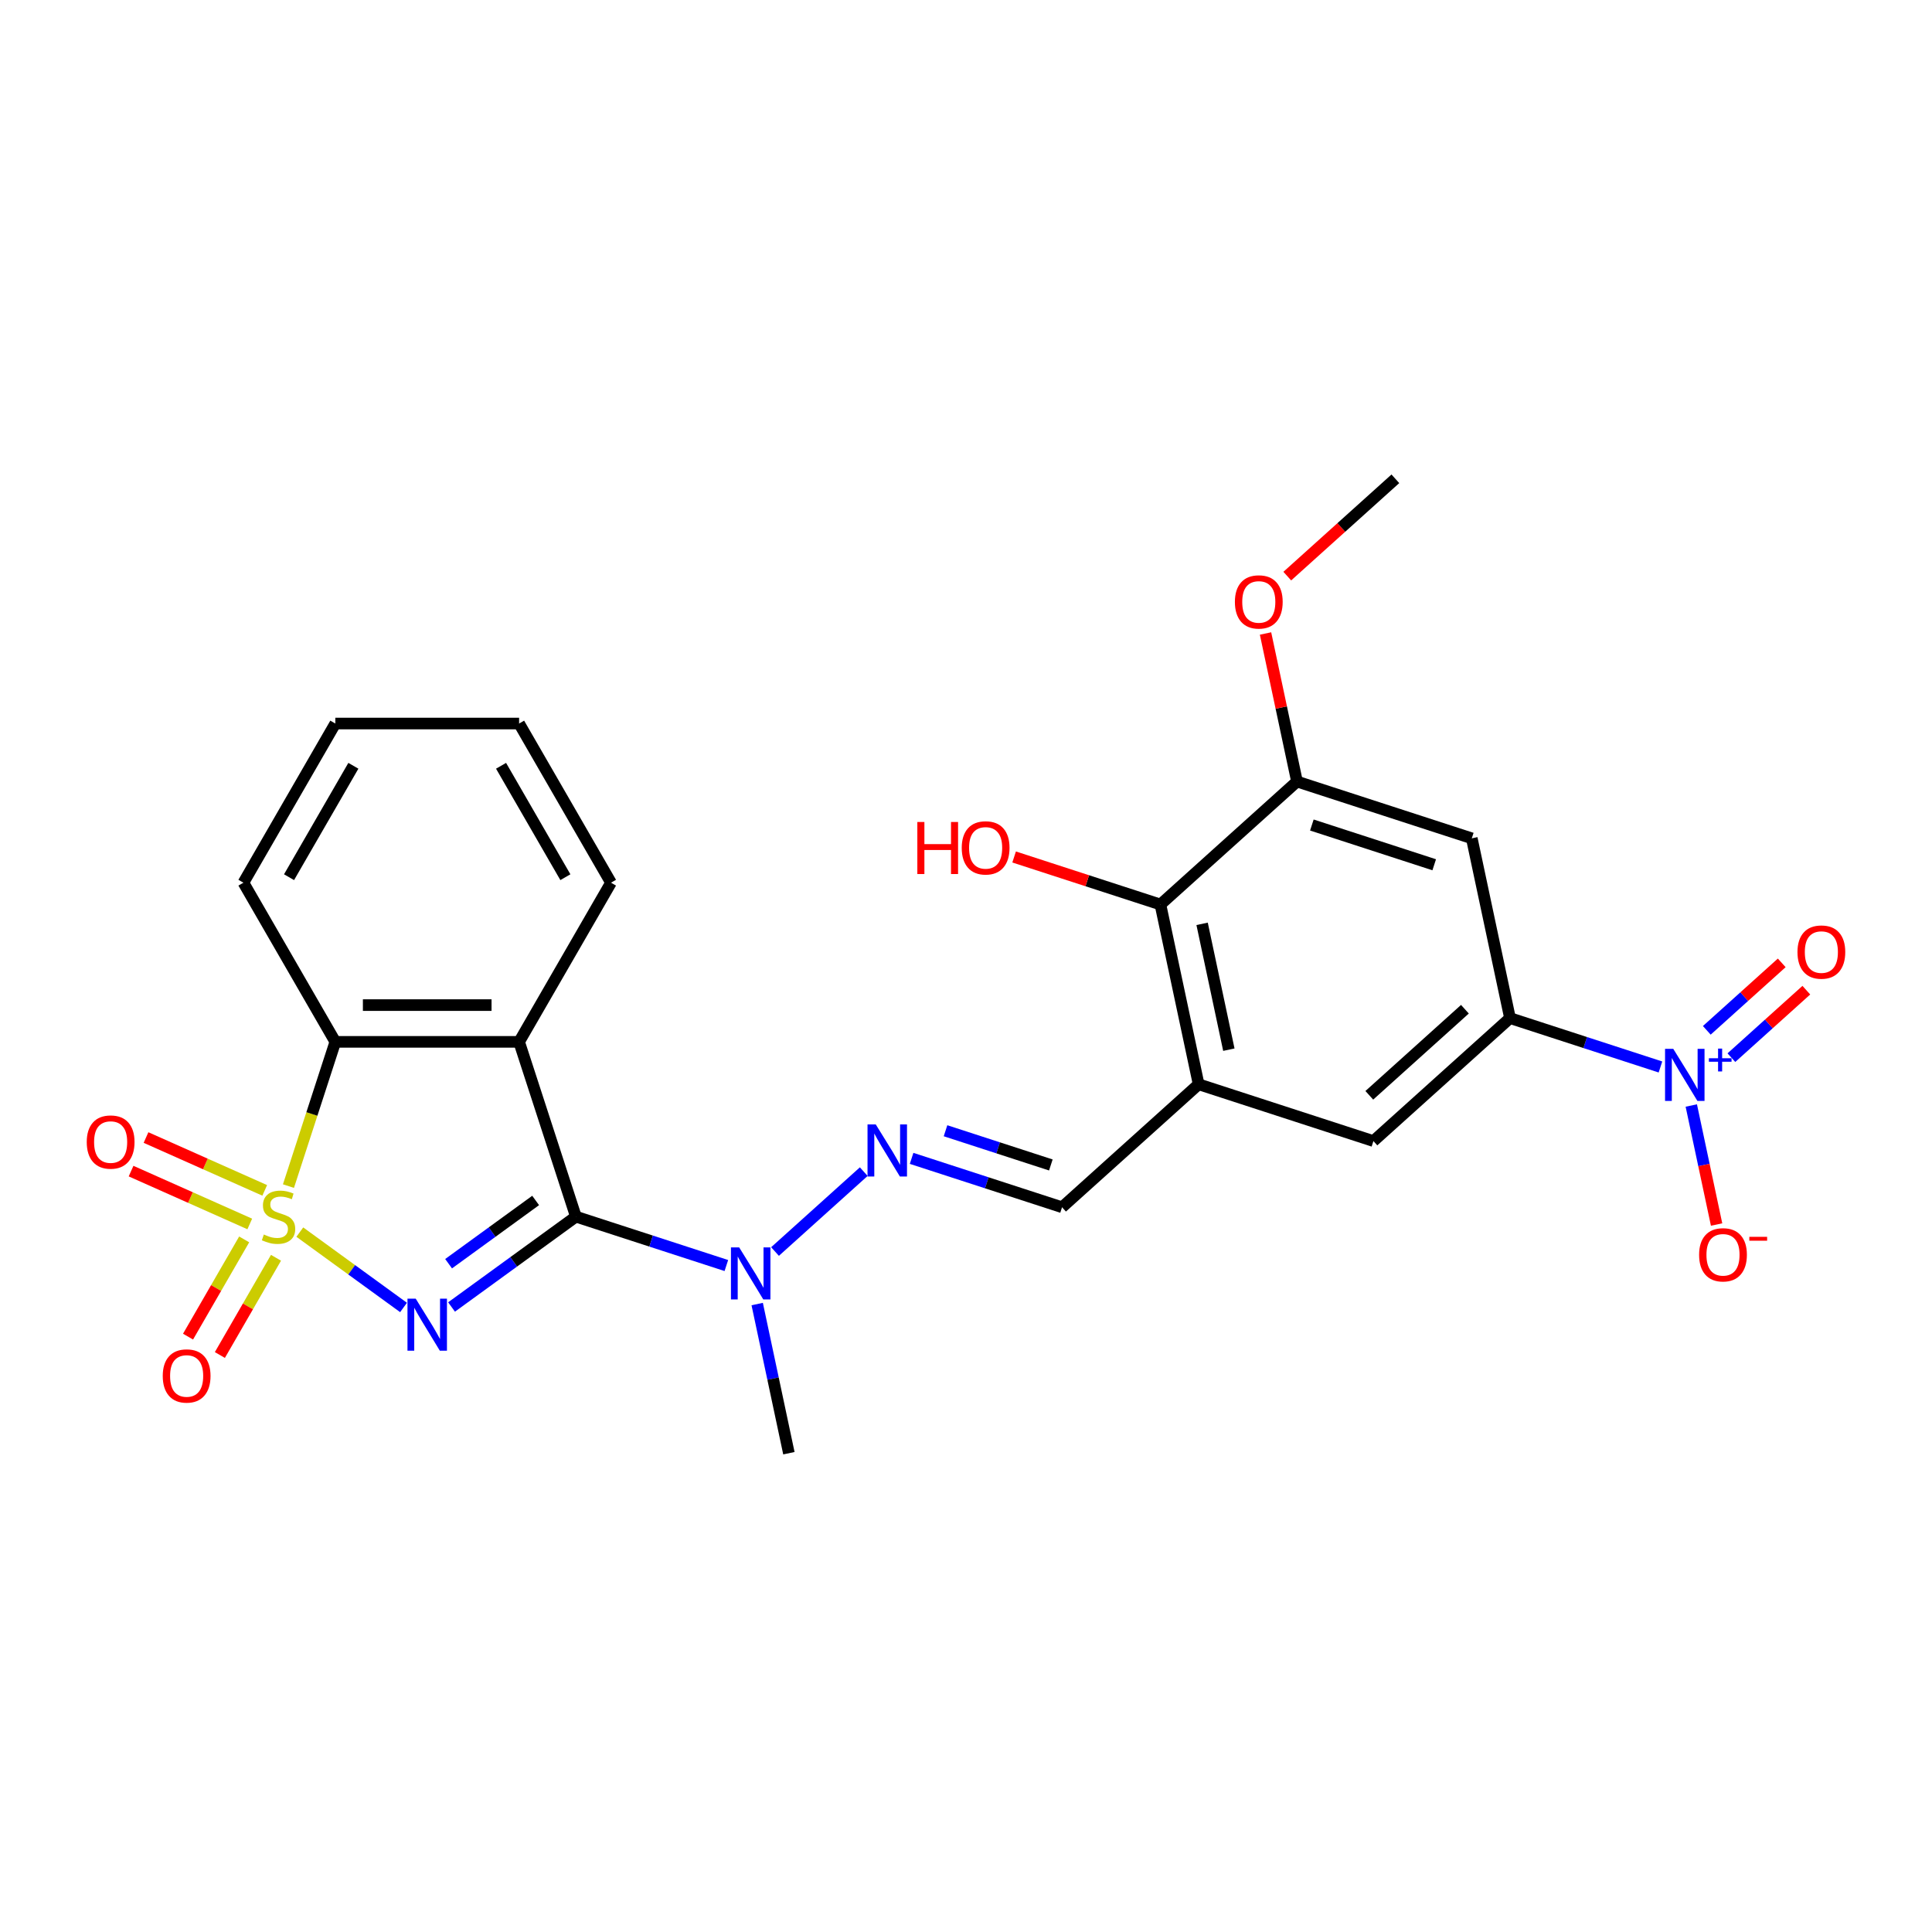 <?xml version='1.0' encoding='iso-8859-1'?>
<svg version='1.1' baseProfile='full'
              xmlns='http://www.w3.org/2000/svg'
                      xmlns:rdkit='http://www.rdkit.org/xml'
                      xmlns:xlink='http://www.w3.org/1999/xlink'
                  xml:space='preserve'
width='1000px' height='1000px' viewBox='0 0 1000 1000'>
<!-- END OF HEADER -->
<rect style='opacity:1.0;fill:#FFFFFF;stroke:none' width='1000' height='1000' x='0' y='0'> </rect>
<path class='bond-0' d='M 155.183,637.737 L 182.027,657.241' style='fill:none;fill-rule:evenodd;stroke:#CCCC00;stroke-width:6px;stroke-linecap:butt;stroke-linejoin:miter;stroke-opacity:1' />
<path class='bond-0' d='M 182.027,657.241 L 208.871,676.744' style='fill:none;fill-rule:evenodd;stroke:#0000FF;stroke-width:6px;stroke-linecap:butt;stroke-linejoin:miter;stroke-opacity:1' />
<path class='bond-3' d='M 149.304,613.924 L 161.433,576.594' style='fill:none;fill-rule:evenodd;stroke:#CCCC00;stroke-width:6px;stroke-linecap:butt;stroke-linejoin:miter;stroke-opacity:1' />
<path class='bond-3' d='M 161.433,576.594 L 173.563,539.264' style='fill:none;fill-rule:evenodd;stroke:#000000;stroke-width:6px;stroke-linecap:butt;stroke-linejoin:miter;stroke-opacity:1' />
<path class='bond-12' d='M 126.383,641.51 L 111.856,666.673' style='fill:none;fill-rule:evenodd;stroke:#CCCC00;stroke-width:6px;stroke-linecap:butt;stroke-linejoin:miter;stroke-opacity:1' />
<path class='bond-12' d='M 111.856,666.673 L 97.328,691.836' style='fill:none;fill-rule:evenodd;stroke:#FF0000;stroke-width:6px;stroke-linecap:butt;stroke-linejoin:miter;stroke-opacity:1' />
<path class='bond-12' d='M 142.86,651.023 L 128.332,676.186' style='fill:none;fill-rule:evenodd;stroke:#CCCC00;stroke-width:6px;stroke-linecap:butt;stroke-linejoin:miter;stroke-opacity:1' />
<path class='bond-12' d='M 128.332,676.186 L 113.804,701.349' style='fill:none;fill-rule:evenodd;stroke:#FF0000;stroke-width:6px;stroke-linecap:butt;stroke-linejoin:miter;stroke-opacity:1' />
<path class='bond-13' d='M 137.02,616.139 L 106.299,602.461' style='fill:none;fill-rule:evenodd;stroke:#CCCC00;stroke-width:6px;stroke-linecap:butt;stroke-linejoin:miter;stroke-opacity:1' />
<path class='bond-13' d='M 106.299,602.461 L 75.577,588.783' style='fill:none;fill-rule:evenodd;stroke:#FF0000;stroke-width:6px;stroke-linecap:butt;stroke-linejoin:miter;stroke-opacity:1' />
<path class='bond-13' d='M 129.282,633.52 L 98.561,619.841' style='fill:none;fill-rule:evenodd;stroke:#CCCC00;stroke-width:6px;stroke-linecap:butt;stroke-linejoin:miter;stroke-opacity:1' />
<path class='bond-13' d='M 98.561,619.841 L 67.839,606.163' style='fill:none;fill-rule:evenodd;stroke:#FF0000;stroke-width:6px;stroke-linecap:butt;stroke-linejoin:miter;stroke-opacity:1' />
<path class='bond-1' d='M 233.72,676.497 L 265.902,653.115' style='fill:none;fill-rule:evenodd;stroke:#0000FF;stroke-width:6px;stroke-linecap:butt;stroke-linejoin:miter;stroke-opacity:1' />
<path class='bond-1' d='M 265.902,653.115 L 298.084,629.734' style='fill:none;fill-rule:evenodd;stroke:#000000;stroke-width:6px;stroke-linecap:butt;stroke-linejoin:miter;stroke-opacity:1' />
<path class='bond-1' d='M 232.192,654.091 L 254.719,637.724' style='fill:none;fill-rule:evenodd;stroke:#0000FF;stroke-width:6px;stroke-linecap:butt;stroke-linejoin:miter;stroke-opacity:1' />
<path class='bond-1' d='M 254.719,637.724 L 277.247,621.357' style='fill:none;fill-rule:evenodd;stroke:#000000;stroke-width:6px;stroke-linecap:butt;stroke-linejoin:miter;stroke-opacity:1' />
<path class='bond-7' d='M 298.084,629.734 L 337.022,642.386' style='fill:none;fill-rule:evenodd;stroke:#000000;stroke-width:6px;stroke-linecap:butt;stroke-linejoin:miter;stroke-opacity:1' />
<path class='bond-7' d='M 337.022,642.386 L 375.96,655.037' style='fill:none;fill-rule:evenodd;stroke:#0000FF;stroke-width:6px;stroke-linecap:butt;stroke-linejoin:miter;stroke-opacity:1' />
<path class='bond-26' d='M 298.084,629.734 L 268.689,539.264' style='fill:none;fill-rule:evenodd;stroke:#000000;stroke-width:6px;stroke-linecap:butt;stroke-linejoin:miter;stroke-opacity:1' />
<path class='bond-2' d='M 268.689,539.264 L 173.563,539.264' style='fill:none;fill-rule:evenodd;stroke:#000000;stroke-width:6px;stroke-linecap:butt;stroke-linejoin:miter;stroke-opacity:1' />
<path class='bond-2' d='M 254.42,520.238 L 187.831,520.238' style='fill:none;fill-rule:evenodd;stroke:#000000;stroke-width:6px;stroke-linecap:butt;stroke-linejoin:miter;stroke-opacity:1' />
<path class='bond-18' d='M 268.689,539.264 L 316.252,456.882' style='fill:none;fill-rule:evenodd;stroke:#000000;stroke-width:6px;stroke-linecap:butt;stroke-linejoin:miter;stroke-opacity:1' />
<path class='bond-21' d='M 173.563,539.264 L 125.999,456.882' style='fill:none;fill-rule:evenodd;stroke:#000000;stroke-width:6px;stroke-linecap:butt;stroke-linejoin:miter;stroke-opacity:1' />
<path class='bond-4' d='M 859.448,552.269 L 820.51,539.617' style='fill:none;fill-rule:evenodd;stroke:#0000FF;stroke-width:6px;stroke-linecap:butt;stroke-linejoin:miter;stroke-opacity:1' />
<path class='bond-4' d='M 820.51,539.617 L 781.572,526.965' style='fill:none;fill-rule:evenodd;stroke:#000000;stroke-width:6px;stroke-linecap:butt;stroke-linejoin:miter;stroke-opacity:1' />
<path class='bond-16' d='M 875.411,572.209 L 881.958,603.011' style='fill:none;fill-rule:evenodd;stroke:#0000FF;stroke-width:6px;stroke-linecap:butt;stroke-linejoin:miter;stroke-opacity:1' />
<path class='bond-16' d='M 881.958,603.011 L 888.506,633.813' style='fill:none;fill-rule:evenodd;stroke:#FF0000;stroke-width:6px;stroke-linecap:butt;stroke-linejoin:miter;stroke-opacity:1' />
<path class='bond-17' d='M 896.166,547.441 L 915.56,529.978' style='fill:none;fill-rule:evenodd;stroke:#0000FF;stroke-width:6px;stroke-linecap:butt;stroke-linejoin:miter;stroke-opacity:1' />
<path class='bond-17' d='M 915.56,529.978 L 934.953,512.516' style='fill:none;fill-rule:evenodd;stroke:#FF0000;stroke-width:6px;stroke-linecap:butt;stroke-linejoin:miter;stroke-opacity:1' />
<path class='bond-17' d='M 883.436,533.302 L 902.829,515.84' style='fill:none;fill-rule:evenodd;stroke:#0000FF;stroke-width:6px;stroke-linecap:butt;stroke-linejoin:miter;stroke-opacity:1' />
<path class='bond-17' d='M 902.829,515.84 L 922.223,498.378' style='fill:none;fill-rule:evenodd;stroke:#FF0000;stroke-width:6px;stroke-linecap:butt;stroke-linejoin:miter;stroke-opacity:1' />
<path class='bond-5' d='M 781.572,526.965 L 710.88,590.617' style='fill:none;fill-rule:evenodd;stroke:#000000;stroke-width:6px;stroke-linecap:butt;stroke-linejoin:miter;stroke-opacity:1' />
<path class='bond-5' d='M 758.238,522.375 L 708.753,566.931' style='fill:none;fill-rule:evenodd;stroke:#000000;stroke-width:6px;stroke-linecap:butt;stroke-linejoin:miter;stroke-opacity:1' />
<path class='bond-8' d='M 781.572,526.965 L 761.795,433.918' style='fill:none;fill-rule:evenodd;stroke:#000000;stroke-width:6px;stroke-linecap:butt;stroke-linejoin:miter;stroke-opacity:1' />
<path class='bond-6' d='M 620.41,561.221 L 549.717,624.873' style='fill:none;fill-rule:evenodd;stroke:#000000;stroke-width:6px;stroke-linecap:butt;stroke-linejoin:miter;stroke-opacity:1' />
<path class='bond-11' d='M 620.41,561.221 L 600.632,468.174' style='fill:none;fill-rule:evenodd;stroke:#000000;stroke-width:6px;stroke-linecap:butt;stroke-linejoin:miter;stroke-opacity:1' />
<path class='bond-11' d='M 636.052,543.309 L 622.208,478.176' style='fill:none;fill-rule:evenodd;stroke:#000000;stroke-width:6px;stroke-linecap:butt;stroke-linejoin:miter;stroke-opacity:1' />
<path class='bond-15' d='M 620.41,561.221 L 710.88,590.617' style='fill:none;fill-rule:evenodd;stroke:#000000;stroke-width:6px;stroke-linecap:butt;stroke-linejoin:miter;stroke-opacity:1' />
<path class='bond-9' d='M 401.149,647.789 L 447.076,606.436' style='fill:none;fill-rule:evenodd;stroke:#0000FF;stroke-width:6px;stroke-linecap:butt;stroke-linejoin:miter;stroke-opacity:1' />
<path class='bond-22' d='M 391.923,674.977 L 400.128,713.577' style='fill:none;fill-rule:evenodd;stroke:#0000FF;stroke-width:6px;stroke-linecap:butt;stroke-linejoin:miter;stroke-opacity:1' />
<path class='bond-22' d='M 400.128,713.577 L 408.332,752.177' style='fill:none;fill-rule:evenodd;stroke:#000000;stroke-width:6px;stroke-linecap:butt;stroke-linejoin:miter;stroke-opacity:1' />
<path class='bond-28' d='M 761.795,433.918 L 671.324,404.522' style='fill:none;fill-rule:evenodd;stroke:#000000;stroke-width:6px;stroke-linecap:butt;stroke-linejoin:miter;stroke-opacity:1' />
<path class='bond-28' d='M 742.345,447.603 L 679.016,427.026' style='fill:none;fill-rule:evenodd;stroke:#000000;stroke-width:6px;stroke-linecap:butt;stroke-linejoin:miter;stroke-opacity:1' />
<path class='bond-14' d='M 471.842,599.57 L 510.779,612.222' style='fill:none;fill-rule:evenodd;stroke:#0000FF;stroke-width:6px;stroke-linecap:butt;stroke-linejoin:miter;stroke-opacity:1' />
<path class='bond-14' d='M 510.779,612.222 L 549.717,624.873' style='fill:none;fill-rule:evenodd;stroke:#000000;stroke-width:6px;stroke-linecap:butt;stroke-linejoin:miter;stroke-opacity:1' />
<path class='bond-14' d='M 489.402,585.271 L 516.658,594.128' style='fill:none;fill-rule:evenodd;stroke:#0000FF;stroke-width:6px;stroke-linecap:butt;stroke-linejoin:miter;stroke-opacity:1' />
<path class='bond-14' d='M 516.658,594.128 L 543.915,602.984' style='fill:none;fill-rule:evenodd;stroke:#000000;stroke-width:6px;stroke-linecap:butt;stroke-linejoin:miter;stroke-opacity:1' />
<path class='bond-10' d='M 671.324,404.522 L 600.632,468.174' style='fill:none;fill-rule:evenodd;stroke:#000000;stroke-width:6px;stroke-linecap:butt;stroke-linejoin:miter;stroke-opacity:1' />
<path class='bond-20' d='M 671.324,404.522 L 663.18,366.208' style='fill:none;fill-rule:evenodd;stroke:#000000;stroke-width:6px;stroke-linecap:butt;stroke-linejoin:miter;stroke-opacity:1' />
<path class='bond-20' d='M 663.18,366.208 L 655.036,327.894' style='fill:none;fill-rule:evenodd;stroke:#FF0000;stroke-width:6px;stroke-linecap:butt;stroke-linejoin:miter;stroke-opacity:1' />
<path class='bond-19' d='M 600.632,468.174 L 562.769,455.872' style='fill:none;fill-rule:evenodd;stroke:#000000;stroke-width:6px;stroke-linecap:butt;stroke-linejoin:miter;stroke-opacity:1' />
<path class='bond-19' d='M 562.769,455.872 L 524.906,443.569' style='fill:none;fill-rule:evenodd;stroke:#FF0000;stroke-width:6px;stroke-linecap:butt;stroke-linejoin:miter;stroke-opacity:1' />
<path class='bond-27' d='M 316.252,456.882 L 268.689,374.5' style='fill:none;fill-rule:evenodd;stroke:#000000;stroke-width:6px;stroke-linecap:butt;stroke-linejoin:miter;stroke-opacity:1' />
<path class='bond-27' d='M 292.641,454.037 L 259.347,396.37' style='fill:none;fill-rule:evenodd;stroke:#000000;stroke-width:6px;stroke-linecap:butt;stroke-linejoin:miter;stroke-opacity:1' />
<path class='bond-23' d='M 666.291,298.199 L 694.265,273.011' style='fill:none;fill-rule:evenodd;stroke:#FF0000;stroke-width:6px;stroke-linecap:butt;stroke-linejoin:miter;stroke-opacity:1' />
<path class='bond-23' d='M 694.265,273.011 L 722.239,247.823' style='fill:none;fill-rule:evenodd;stroke:#000000;stroke-width:6px;stroke-linecap:butt;stroke-linejoin:miter;stroke-opacity:1' />
<path class='bond-25' d='M 125.999,456.882 L 173.563,374.5' style='fill:none;fill-rule:evenodd;stroke:#000000;stroke-width:6px;stroke-linecap:butt;stroke-linejoin:miter;stroke-opacity:1' />
<path class='bond-25' d='M 149.61,454.037 L 182.904,396.37' style='fill:none;fill-rule:evenodd;stroke:#000000;stroke-width:6px;stroke-linecap:butt;stroke-linejoin:miter;stroke-opacity:1' />
<path class='bond-24' d='M 268.689,374.5 L 173.563,374.5' style='fill:none;fill-rule:evenodd;stroke:#000000;stroke-width:6px;stroke-linecap:butt;stroke-linejoin:miter;stroke-opacity:1' />
<path  class='atom-0' d='M 136.557 638.98
Q 136.861 639.094, 138.117 639.627
Q 139.373 640.16, 140.742 640.502
Q 142.15 640.807, 143.52 640.807
Q 146.069 640.807, 147.553 639.589
Q 149.037 638.333, 149.037 636.164
Q 149.037 634.68, 148.276 633.767
Q 147.553 632.854, 146.412 632.359
Q 145.27 631.865, 143.368 631.294
Q 140.971 630.571, 139.525 629.886
Q 138.117 629.201, 137.09 627.755
Q 136.1 626.309, 136.1 623.874
Q 136.1 620.488, 138.383 618.395
Q 140.704 616.302, 145.27 616.302
Q 148.391 616.302, 151.929 617.786
L 151.054 620.716
Q 147.82 619.384, 145.385 619.384
Q 142.759 619.384, 141.313 620.488
Q 139.867 621.553, 139.905 623.417
Q 139.905 624.863, 140.628 625.739
Q 141.389 626.614, 142.455 627.108
Q 143.558 627.603, 145.385 628.174
Q 147.82 628.935, 149.266 629.696
Q 150.712 630.457, 151.739 632.017
Q 152.804 633.539, 152.804 636.164
Q 152.804 639.893, 150.293 641.91
Q 147.82 643.889, 143.672 643.889
Q 141.275 643.889, 139.449 643.356
Q 137.66 642.861, 135.529 641.986
L 136.557 638.98
' fill='#CCCC00'/>
<path  class='atom-1' d='M 215.171 672.178
L 223.998 686.447
Q 224.874 687.854, 226.281 690.404
Q 227.689 692.953, 227.765 693.105
L 227.765 672.178
L 231.342 672.178
L 231.342 699.117
L 227.651 699.117
L 218.177 683.517
Q 217.073 681.69, 215.894 679.598
Q 214.752 677.505, 214.41 676.858
L 214.41 699.117
L 210.909 699.117
L 210.909 672.178
L 215.171 672.178
' fill='#0000FF'/>
<path  class='atom-5' d='M 866.088 542.891
L 874.915 557.16
Q 875.791 558.568, 877.198 561.117
Q 878.606 563.667, 878.682 563.819
L 878.682 542.891
L 882.259 542.891
L 882.259 569.831
L 878.568 569.831
L 869.094 554.23
Q 867.99 552.404, 866.811 550.311
Q 865.669 548.218, 865.327 547.571
L 865.327 569.831
L 861.826 569.831
L 861.826 542.891
L 866.088 542.891
' fill='#0000FF'/>
<path  class='atom-5' d='M 884.519 547.747
L 889.266 547.747
L 889.266 542.749
L 891.375 542.749
L 891.375 547.747
L 896.247 547.747
L 896.247 549.555
L 891.375 549.555
L 891.375 554.578
L 889.266 554.578
L 889.266 549.555
L 884.519 549.555
L 884.519 547.747
' fill='#0000FF'/>
<path  class='atom-8' d='M 382.6 645.66
L 391.427 659.928
Q 392.302 661.336, 393.71 663.886
Q 395.118 666.435, 395.194 666.587
L 395.194 645.66
L 398.771 645.66
L 398.771 672.599
L 395.08 672.599
L 385.606 656.999
Q 384.502 655.172, 383.323 653.079
Q 382.181 650.987, 381.839 650.34
L 381.839 672.599
L 378.338 672.599
L 378.338 645.66
L 382.6 645.66
' fill='#0000FF'/>
<path  class='atom-10' d='M 453.292 582.008
L 462.12 596.277
Q 462.995 597.685, 464.403 600.234
Q 465.811 602.783, 465.887 602.936
L 465.887 582.008
L 469.463 582.008
L 469.463 608.948
L 465.773 608.948
L 456.298 593.347
Q 455.195 591.52, 454.015 589.428
Q 452.873 587.335, 452.531 586.688
L 452.531 608.948
L 449.03 608.948
L 449.03 582.008
L 453.292 582.008
' fill='#0000FF'/>
<path  class='atom-13' d='M 84.237 712.192
Q 84.237 705.723, 87.434 702.108
Q 90.63 698.493, 96.604 698.493
Q 102.578 698.493, 105.774 702.108
Q 108.97 705.723, 108.97 712.192
Q 108.97 718.736, 105.736 722.465
Q 102.502 726.156, 96.604 726.156
Q 90.668 726.156, 87.434 722.465
Q 84.237 718.774, 84.237 712.192
M 96.604 723.112
Q 100.713 723.112, 102.92 720.372
Q 105.165 717.595, 105.165 712.192
Q 105.165 706.903, 102.92 704.239
Q 100.713 701.537, 96.604 701.537
Q 92.495 701.537, 90.249 704.201
Q 88.043 706.864, 88.043 712.192
Q 88.043 717.633, 90.249 720.372
Q 92.495 723.112, 96.604 723.112
' fill='#FF0000'/>
<path  class='atom-14' d='M 44.899 591.119
Q 44.899 584.65, 48.095 581.035
Q 51.291 577.421, 57.265 577.421
Q 63.239 577.421, 66.435 581.035
Q 69.631 584.65, 69.631 591.119
Q 69.631 597.663, 66.397 601.392
Q 63.163 605.083, 57.265 605.083
Q 51.329 605.083, 48.095 601.392
Q 44.899 597.701, 44.899 591.119
M 57.265 602.039
Q 61.374 602.039, 63.581 599.3
Q 65.826 596.522, 65.826 591.119
Q 65.826 585.83, 63.581 583.166
Q 61.374 580.465, 57.265 580.465
Q 53.156 580.465, 50.91 583.128
Q 48.704 585.792, 48.704 591.119
Q 48.704 596.56, 50.91 599.3
Q 53.156 602.039, 57.265 602.039
' fill='#FF0000'/>
<path  class='atom-17' d='M 879.454 649.484
Q 879.454 643.016, 882.65 639.401
Q 885.847 635.786, 891.82 635.786
Q 897.794 635.786, 900.991 639.401
Q 904.187 643.016, 904.187 649.484
Q 904.187 656.029, 900.953 659.758
Q 897.718 663.449, 891.82 663.449
Q 885.885 663.449, 882.65 659.758
Q 879.454 656.067, 879.454 649.484
M 891.82 660.405
Q 895.93 660.405, 898.137 657.665
Q 900.382 654.887, 900.382 649.484
Q 900.382 644.195, 898.137 641.532
Q 895.93 638.83, 891.82 638.83
Q 887.711 638.83, 885.466 641.494
Q 883.259 644.157, 883.259 649.484
Q 883.259 654.925, 885.466 657.665
Q 887.711 660.405, 891.82 660.405
' fill='#FF0000'/>
<path  class='atom-17' d='M 905.442 640.183
L 914.659 640.183
L 914.659 642.192
L 905.442 642.192
L 905.442 640.183
' fill='#FF0000'/>
<path  class='atom-18' d='M 930.369 492.785
Q 930.369 486.317, 933.565 482.702
Q 936.761 479.087, 942.735 479.087
Q 948.709 479.087, 951.905 482.702
Q 955.101 486.317, 955.101 492.785
Q 955.101 499.33, 951.867 503.059
Q 948.633 506.75, 942.735 506.75
Q 936.799 506.75, 933.565 503.059
Q 930.369 499.368, 930.369 492.785
M 942.735 503.706
Q 946.845 503.706, 949.051 500.966
Q 951.296 498.188, 951.296 492.785
Q 951.296 487.496, 949.051 484.833
Q 946.845 482.131, 942.735 482.131
Q 938.626 482.131, 936.381 484.795
Q 934.174 487.458, 934.174 492.785
Q 934.174 498.226, 936.381 500.966
Q 938.626 503.706, 942.735 503.706
' fill='#FF0000'/>
<path  class='atom-20' d='M 474.813 425.461
L 478.466 425.461
L 478.466 436.914
L 492.24 436.914
L 492.24 425.461
L 495.893 425.461
L 495.893 452.401
L 492.24 452.401
L 492.24 439.958
L 478.466 439.958
L 478.466 452.401
L 474.813 452.401
L 474.813 425.461
' fill='#FF0000'/>
<path  class='atom-20' d='M 497.795 438.855
Q 497.795 432.386, 500.991 428.771
Q 504.188 425.156, 510.162 425.156
Q 516.135 425.156, 519.332 428.771
Q 522.528 432.386, 522.528 438.855
Q 522.528 445.399, 519.294 449.128
Q 516.059 452.819, 510.162 452.819
Q 504.226 452.819, 500.991 449.128
Q 497.795 445.437, 497.795 438.855
M 510.162 449.775
Q 514.271 449.775, 516.478 447.035
Q 518.723 444.258, 518.723 438.855
Q 518.723 433.566, 516.478 430.902
Q 514.271 428.201, 510.162 428.201
Q 506.052 428.201, 503.807 430.864
Q 501.6 433.528, 501.6 438.855
Q 501.6 444.296, 503.807 447.035
Q 506.052 449.775, 510.162 449.775
' fill='#FF0000'/>
<path  class='atom-21' d='M 639.18 311.551
Q 639.18 305.083, 642.376 301.468
Q 645.572 297.853, 651.546 297.853
Q 657.52 297.853, 660.717 301.468
Q 663.913 305.083, 663.913 311.551
Q 663.913 318.096, 660.679 321.825
Q 657.444 325.516, 651.546 325.516
Q 645.611 325.516, 642.376 321.825
Q 639.18 318.134, 639.18 311.551
M 651.546 322.472
Q 655.656 322.472, 657.863 319.732
Q 660.108 316.954, 660.108 311.551
Q 660.108 306.262, 657.863 303.599
Q 655.656 300.897, 651.546 300.897
Q 647.437 300.897, 645.192 303.561
Q 642.985 306.224, 642.985 311.551
Q 642.985 316.992, 645.192 319.732
Q 647.437 322.472, 651.546 322.472
' fill='#FF0000'/>
</svg>
